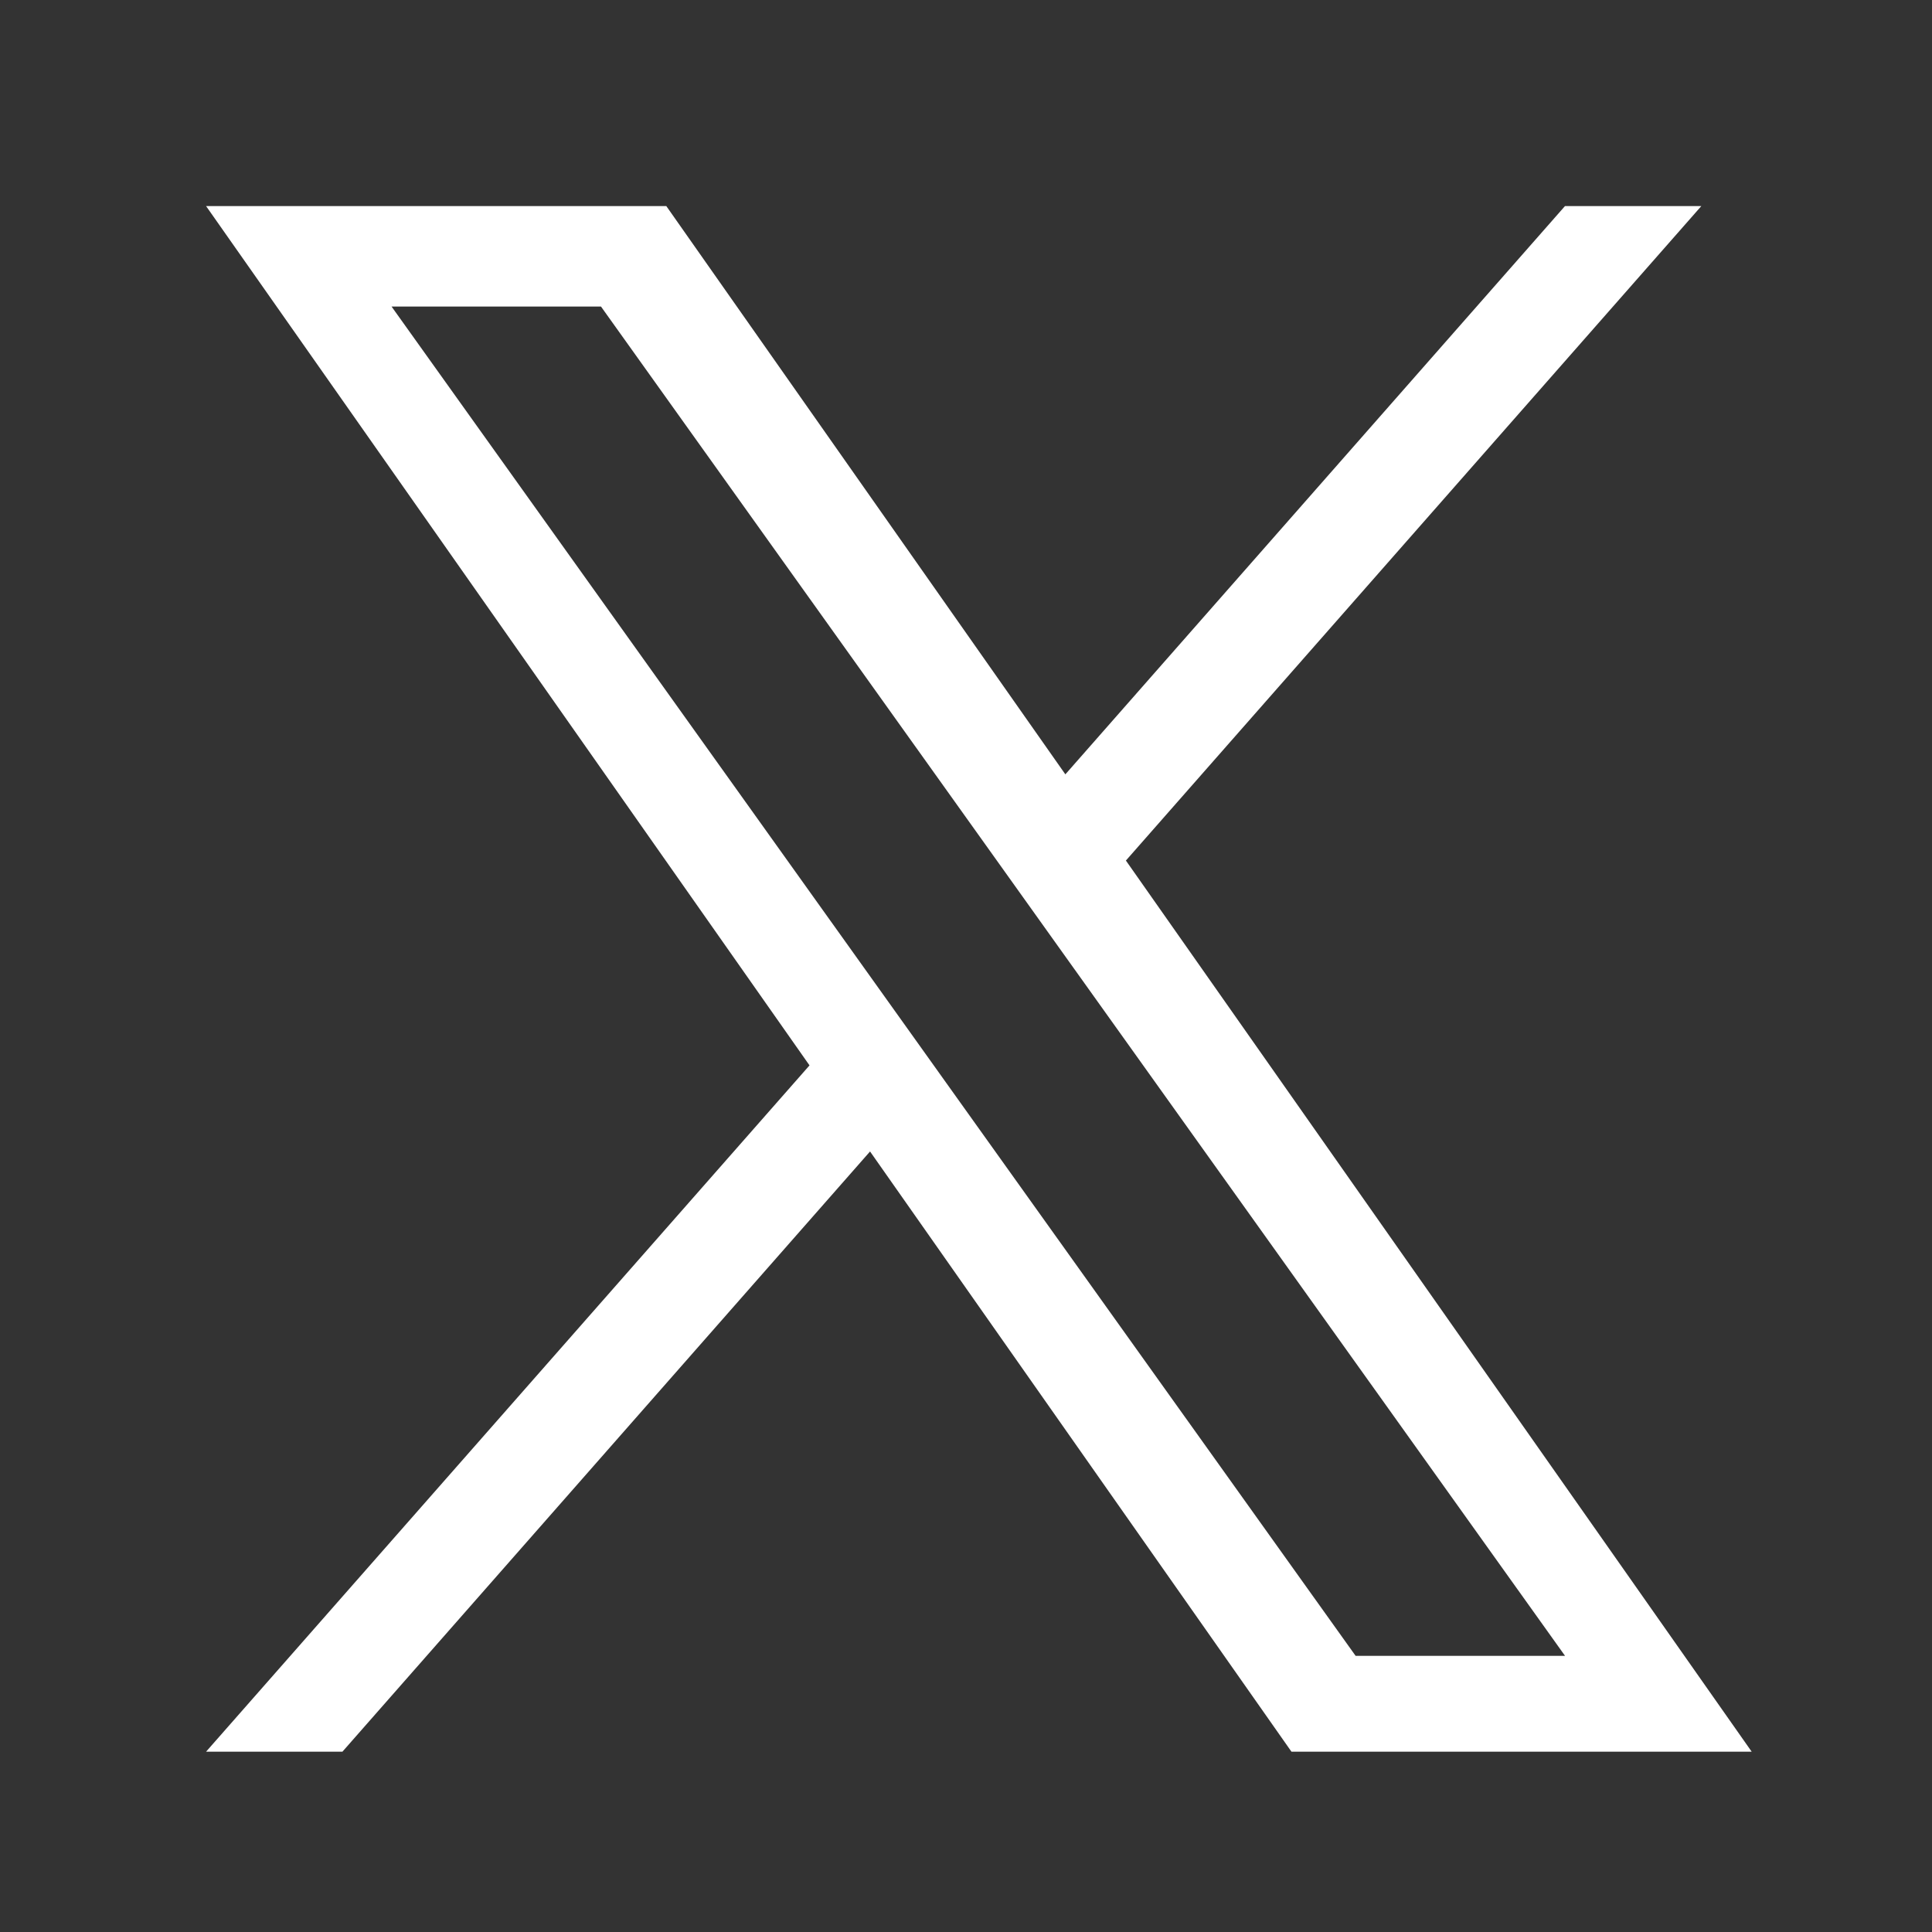 <svg xmlns="http://www.w3.org/2000/svg" width="75" height="75"><rect width="100%" height="100%" fill="#333333" stroke="none"/><g data-name="グループ 245"><path data-name="長方形 178" fill="rgba(51,51,51,0)" d="M0 0h75v75H0z"/><path data-name="長方形 178 - アウトライン" d="M1 1v73h73V1H1M0 0h75v75H0z" fill="rgba(255,255,255,0)"/><path d="M43.708 33.406L66.045 8h-5.293L41.357 30.06 25.866 8H8l23.425 33.358L8 68h5.293l20.482-23.3L50.134 68H68L43.707 33.406zm-7.25 8.246l-2.373-3.322L15.2 11.9h8.13l15.241 21.33 2.373 3.322 19.81 27.727h-8.13L36.458 41.653z" fill="#fff"/></g></svg>